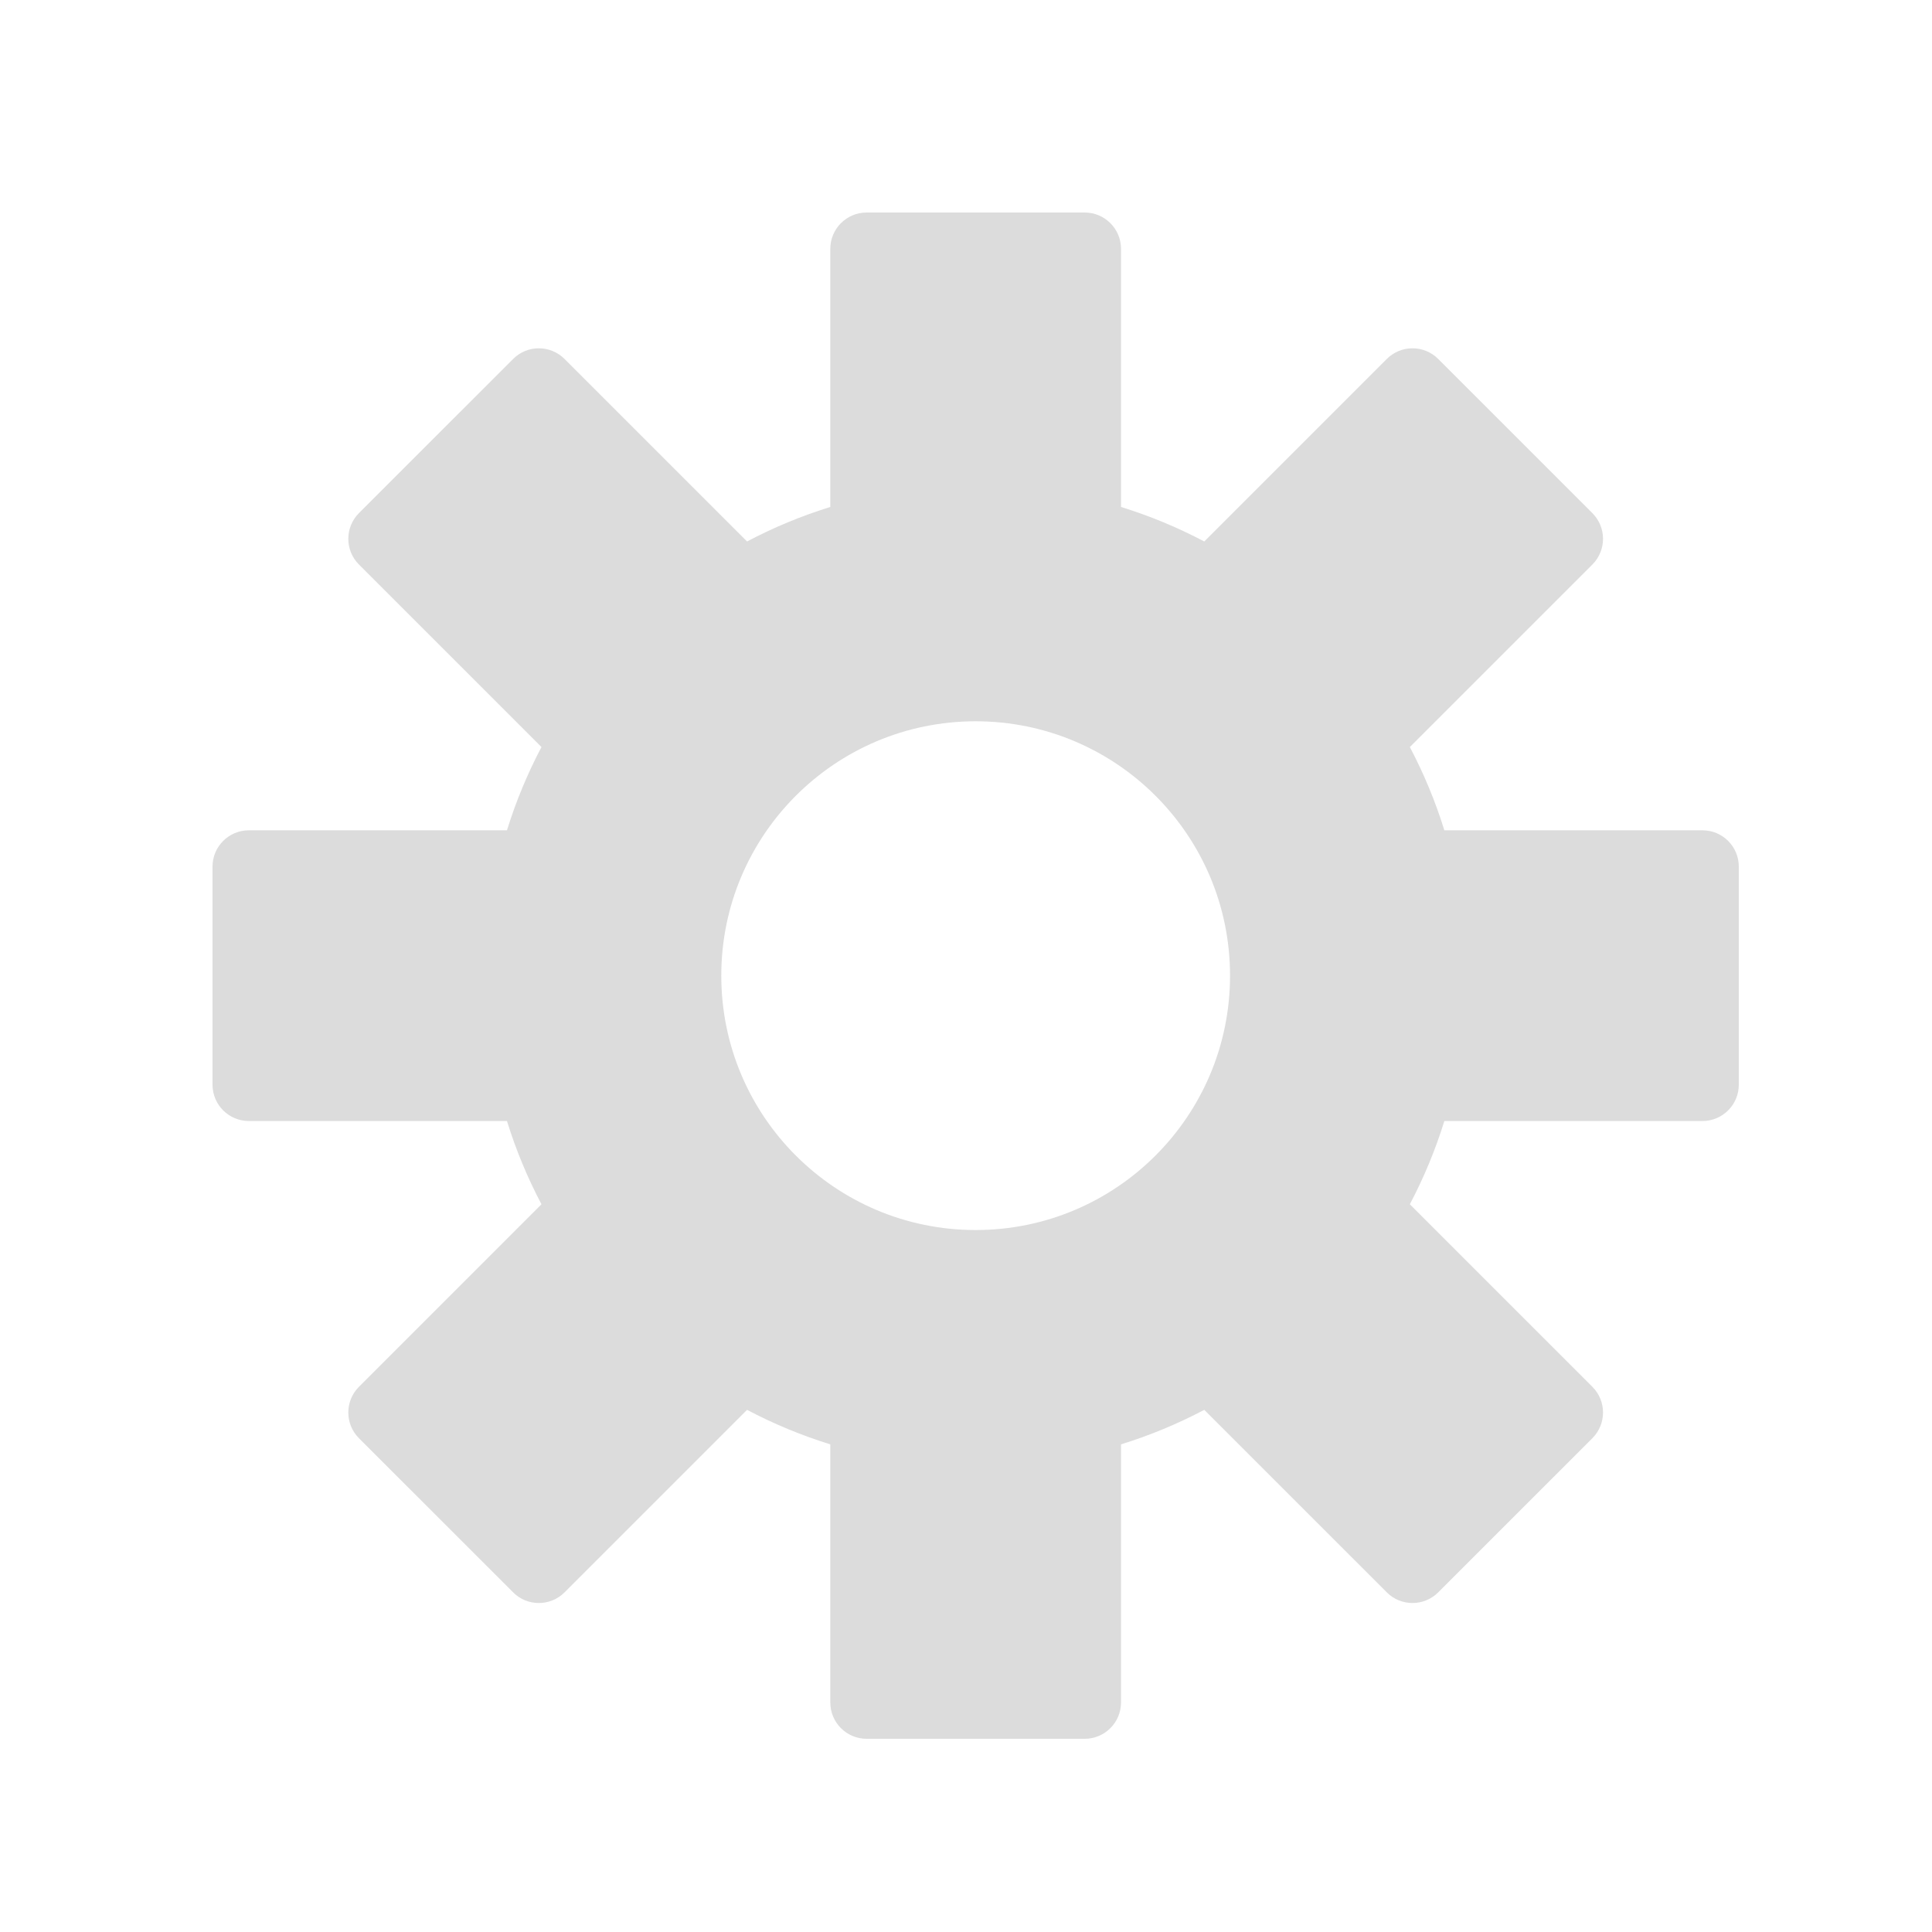 <svg width="265" height="265" viewBox="0 0 265 265" fill="none" xmlns="http://www.w3.org/2000/svg">
<g opacity="0.3">
<path fill-rule="evenodd" clip-rule="evenodd" d="M153.763 34.134C153.763 31.381 151.531 29.15 148.778 29.15H118.871C116.118 29.15 113.887 31.381 113.887 34.134V69.537C109.91 70.769 106.091 72.359 102.468 74.271L77.432 49.235C75.485 47.288 72.329 47.288 70.383 49.235L49.235 70.382C47.289 72.329 47.289 75.485 49.235 77.432L74.271 102.468C72.359 106.091 70.769 109.91 69.537 113.887H34.134C31.381 113.887 29.15 116.118 29.15 118.871V148.778C29.15 151.531 31.381 153.763 34.134 153.763H69.537C70.769 157.74 72.359 161.559 74.271 165.182L49.235 190.219C47.289 192.165 47.289 195.321 49.235 197.268L70.383 218.415C72.329 220.362 75.485 220.362 77.432 218.415L102.468 193.379C106.092 195.291 109.91 196.881 113.887 198.113V233.515C113.887 236.268 116.118 238.5 118.871 238.5H148.778C151.531 238.5 153.763 236.268 153.763 233.515V198.113C157.74 196.881 161.559 195.29 165.182 193.379L190.219 218.415C192.165 220.362 195.321 220.362 197.268 218.415L218.416 197.268C220.362 195.321 220.362 192.165 218.416 190.219L193.379 165.182C195.29 161.558 196.881 157.74 198.113 153.763H233.515C236.268 153.763 238.5 151.531 238.5 148.778V118.871C238.5 116.118 236.268 113.887 233.515 113.887H198.113C196.881 109.91 195.291 106.092 193.379 102.468L218.416 77.432C220.362 75.485 220.362 72.329 218.416 70.382L197.268 49.235C195.321 47.288 192.165 47.288 190.219 49.235L165.182 74.271C161.559 72.359 157.74 70.769 153.763 69.537V34.134ZM133.825 168.717C153.095 168.717 168.717 153.095 168.717 133.825C168.717 114.555 153.095 98.933 133.825 98.933C114.555 98.933 98.933 114.555 98.933 133.825C98.933 153.095 114.555 168.717 133.825 168.717Z" fill="#898989"/>
</g>
</svg>
